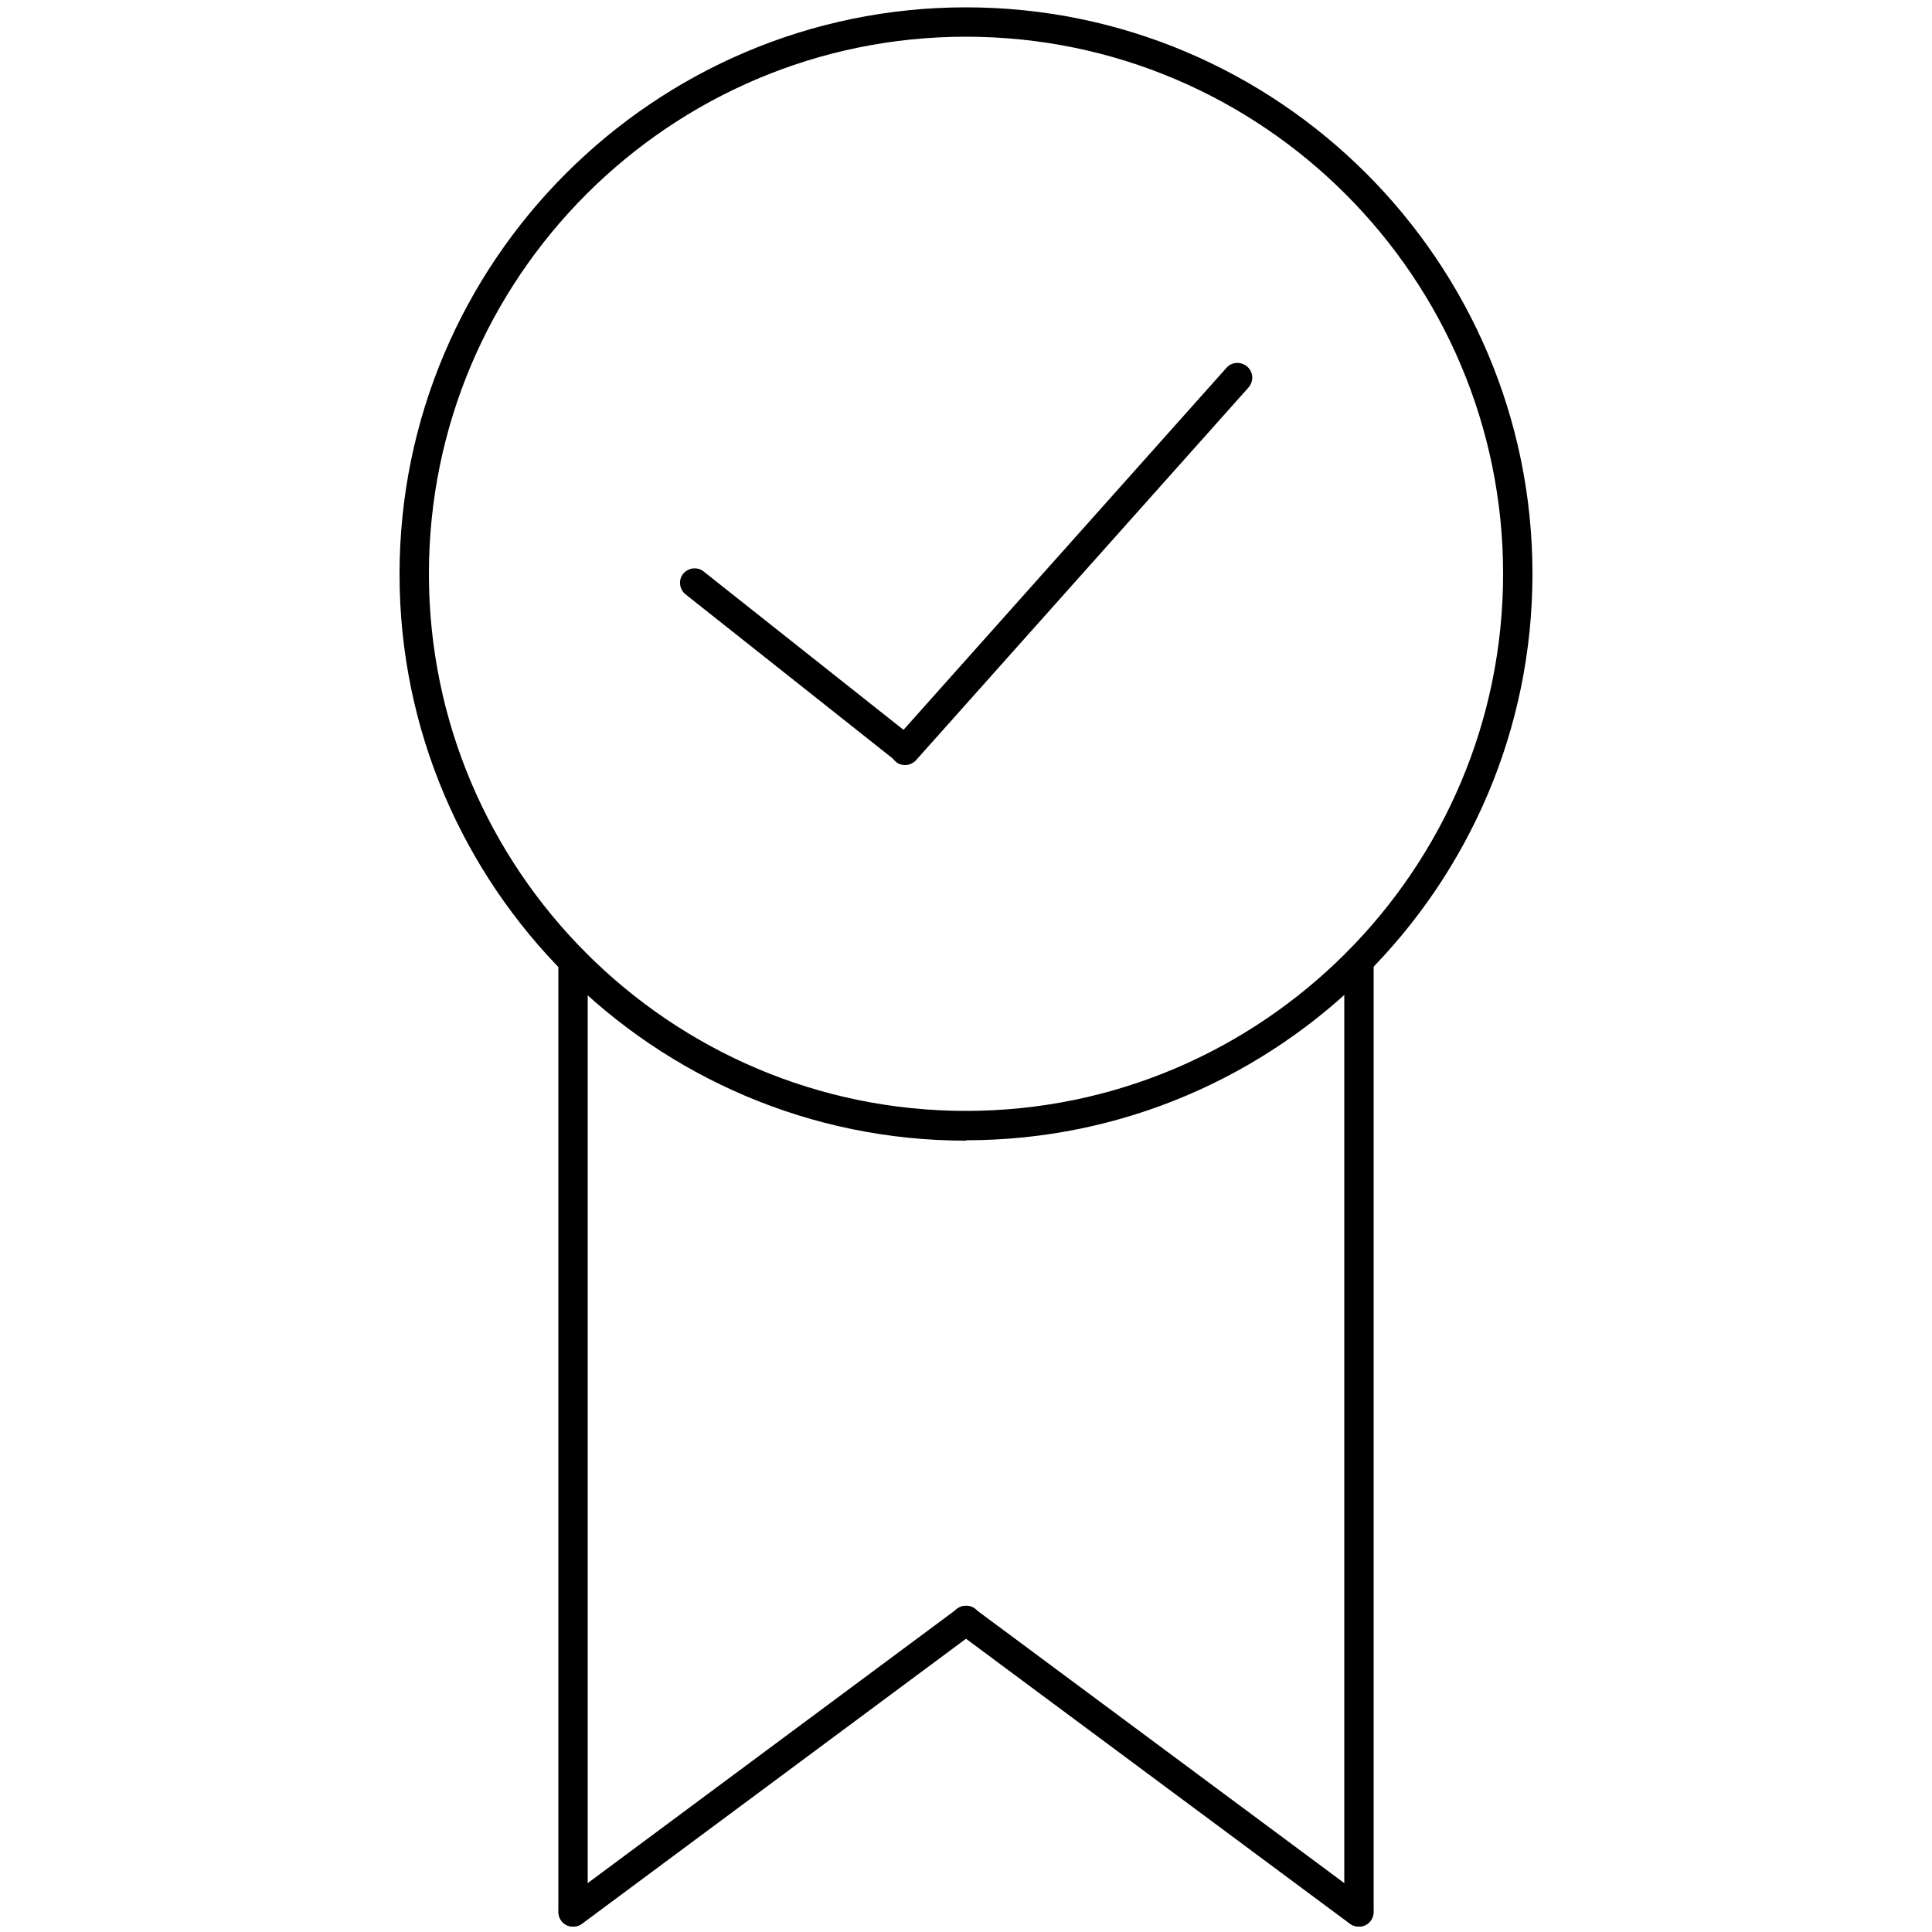 <svg id="Layer_1" xmlns="http://www.w3.org/2000/svg" viewBox="0 0 50 50"><path d="m25,29.52c-8.08,0-14.66-6.58-14.66-14.66S16.92.19,25,.19s14.66,6.58,14.66,14.66-6.58,14.66-14.66,14.66Zm0-28.57c-7.67,0-13.9,6.24-13.9,13.9s6.24,13.9,13.9,13.9,13.9-6.24,13.9-13.9S32.67.95,25,.95Z"></path><path d="m14.83,49.86c-.21,0-.38-.17-.38-.38v-24.61c0-.21.17-.38.38-.38s.38.17.38.38v24.61c0,.21-.17.38-.38.38Z"></path><path d="m35.17,49.86c-.21,0-.38-.17-.38-.38v-24.61c0-.21.17-.38.38-.38s.38.17.38.38v24.61c0,.21-.17.38-.38.38Z"></path><path d="m14.83,49.86c-.12,0-.23-.05-.3-.15-.12-.17-.09-.41.08-.53l10.17-7.55c.17-.12.41-.09.53.08.12.17.09.41-.08.53l-10.17,7.55c-.07.05-.15.07-.23.07Z"></path><path d="m35.17,49.86c-.08,0-.16-.02-.23-.07l-10.17-7.55c-.17-.12-.2-.36-.08-.53.13-.17.36-.2.53-.08l10.17,7.55c.17.12.2.36.08.53-.07.1-.19.15-.3.15Z"></path><path d="m23.42,19.77c-.08,0-.17-.03-.24-.08l-5.44-4.31c-.16-.13-.19-.37-.06-.53s.37-.19.53-.06l5.44,4.31c.16.13.19.37.06.53-.07.09-.19.14-.3.14Z"></path><path d="m23.42,19.8c-.09,0-.18-.03-.25-.1-.16-.14-.17-.38-.03-.54l8.6-9.64c.14-.16.38-.17.54-.03.16.14.17.38.03.54l-8.6,9.64c-.07.08-.18.13-.28.13Z"></path></svg>